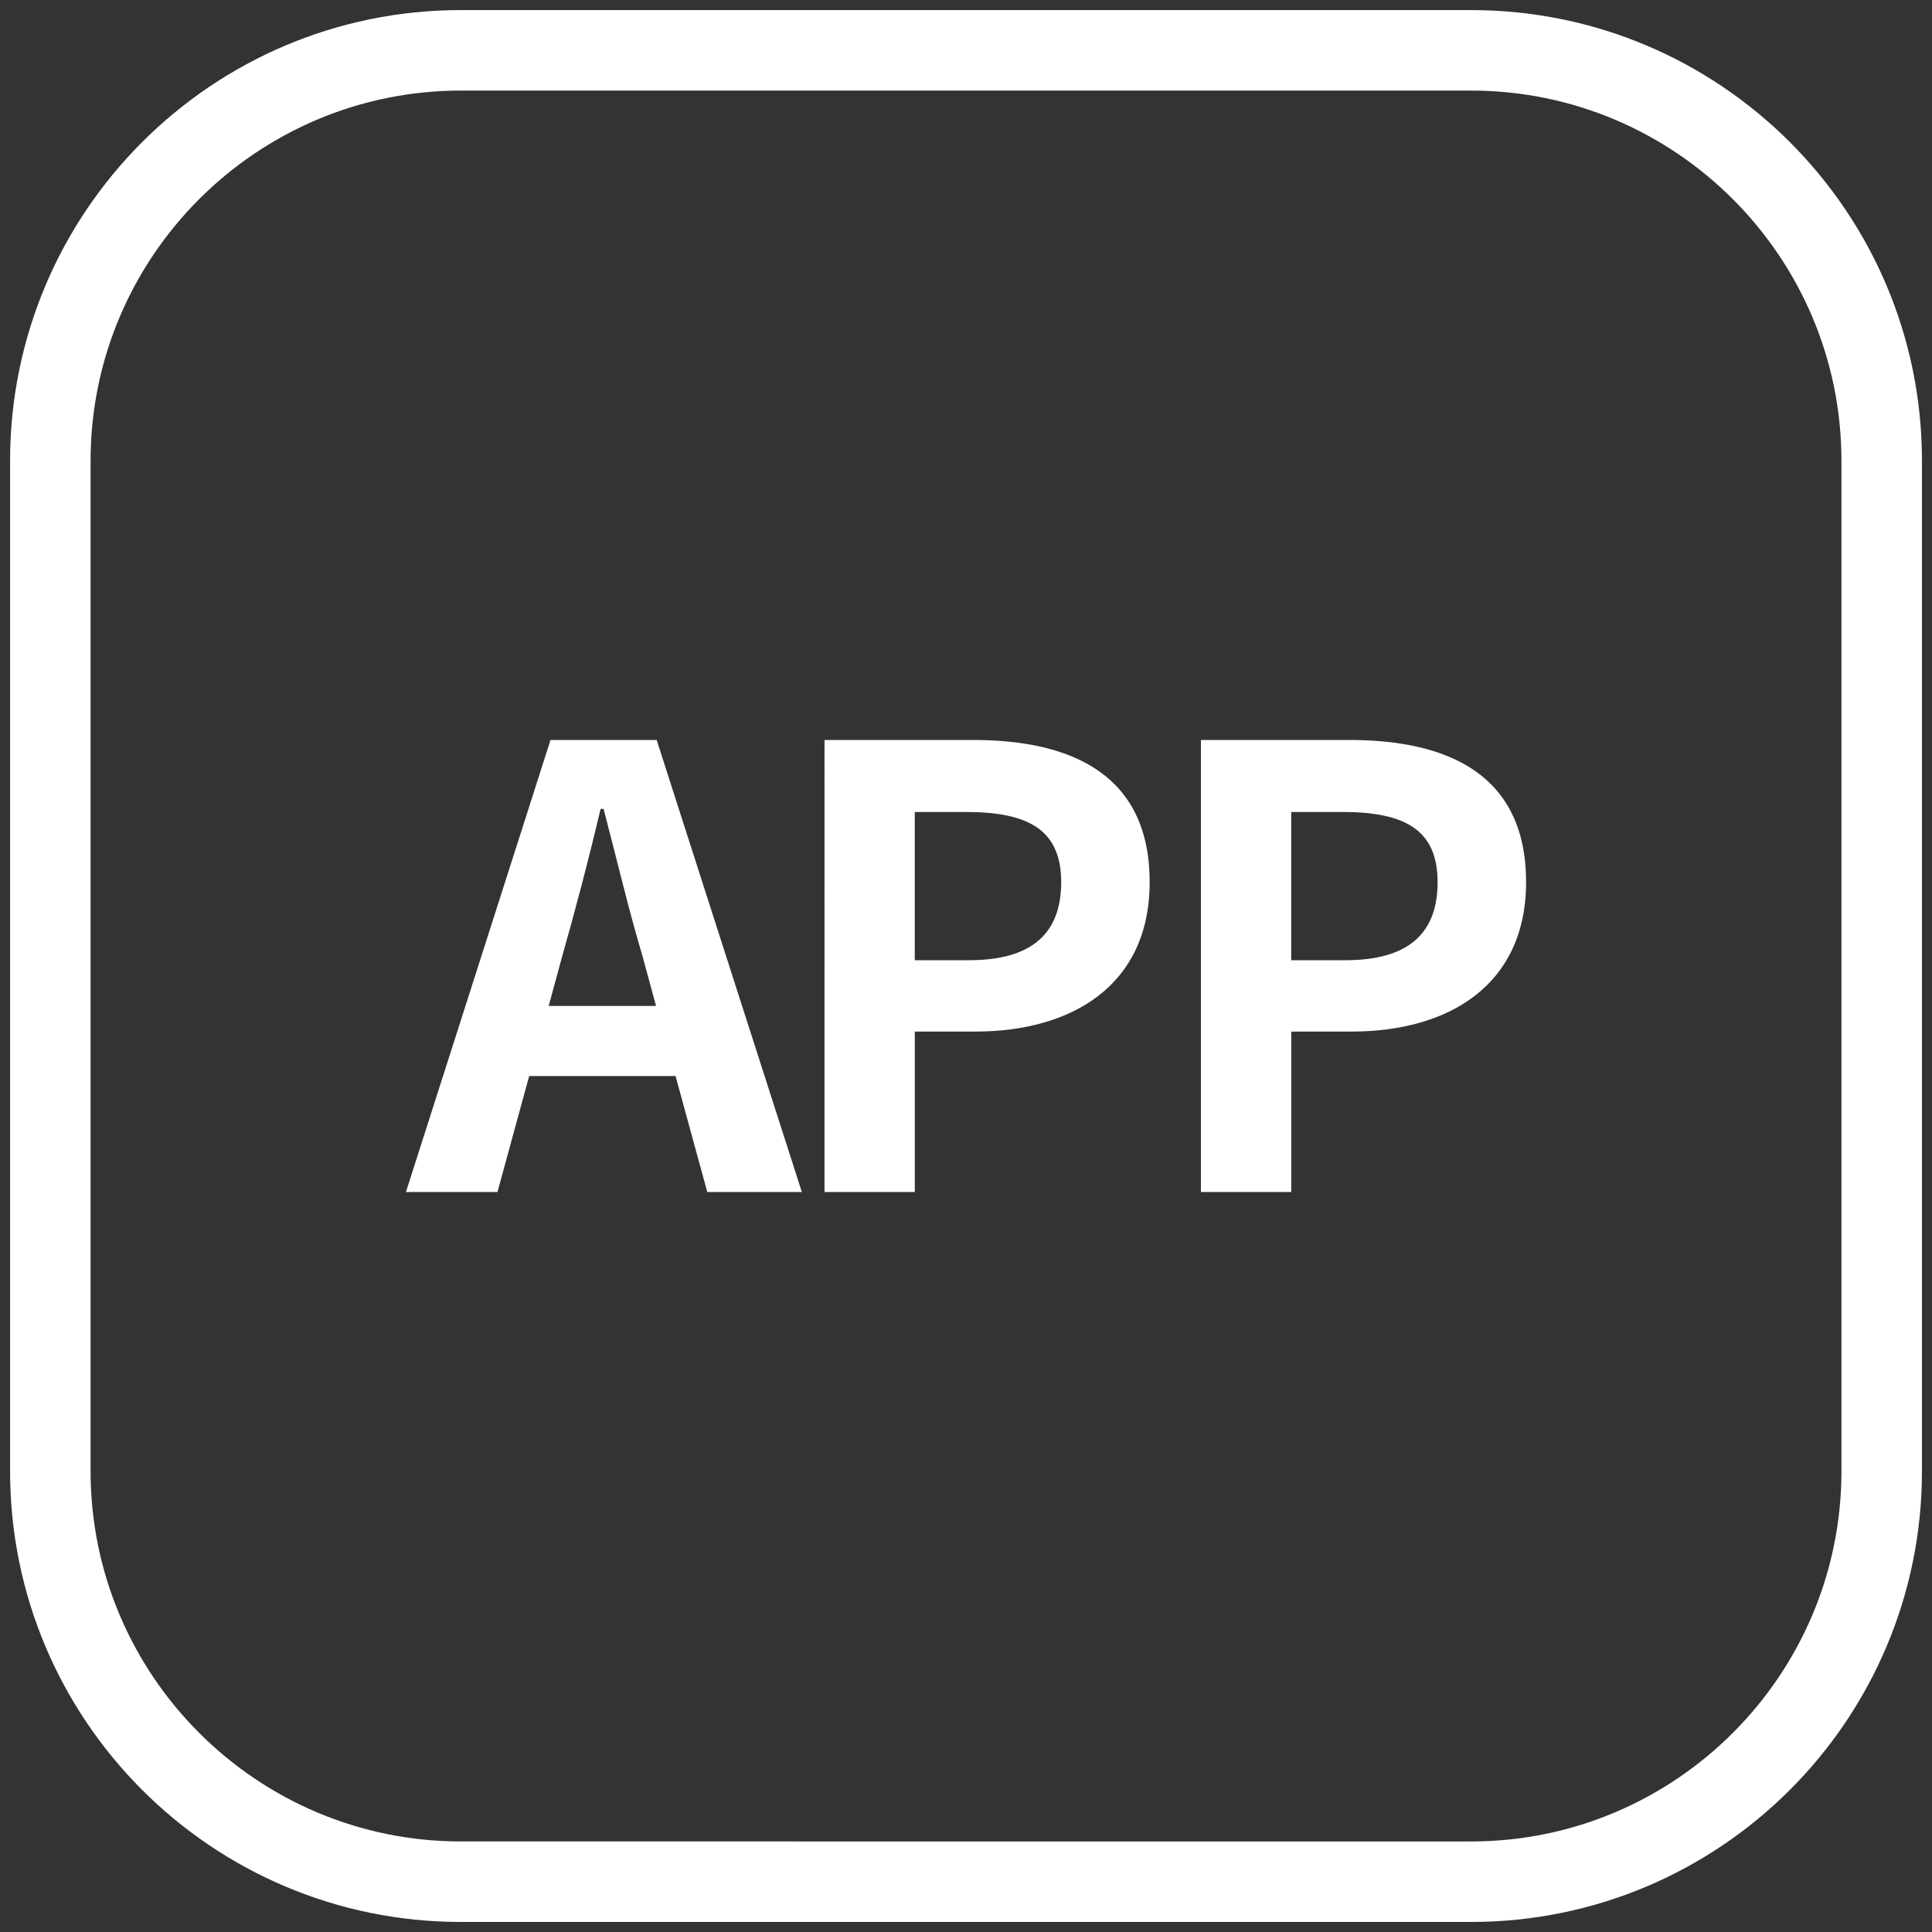 <?xml version="1.0" encoding="utf-8"?>
<!-- Generator: Adobe Illustrator 16.0.3, SVG Export Plug-In . SVG Version: 6.00 Build 0)  -->
<!DOCTYPE svg PUBLIC "-//W3C//DTD SVG 1.1//EN" "http://www.w3.org/Graphics/SVG/1.1/DTD/svg11.dtd">
<svg version="1.1" id="Layer_1" xmlns="http://www.w3.org/2000/svg" xmlns:xlink="http://www.w3.org/1999/xlink" x="0px" y="0px"
	 width="60px" height="60px" viewBox="0 0 60 60" enable-background="new 0 0 60 60" xml:space="preserve">
<rect x="0" y="0" width="60" height="60" fill="#333333" stroke="none"/>
<path fill="#FFFFFF" d="M45.686,2.813c6.342,0,11.502,5.159,11.502,11.5v31.375c0,6.341-5.16,11.5-11.502,11.5H14.313
	c-6.341,0-11.5-5.159-11.5-11.5V14.313c0-6.341,5.159-11.5,11.5-11.5H45.686 M45.686,0.313H14.313c-7.732,0-14,6.269-14,14v31.375
	c0,7.73,6.268,14,14,14h31.373c7.732,0,14.002-6.27,14.002-14V14.313C59.688,6.581,53.418,0.313,45.686,0.313L45.686,0.313z"/>
<g>
	<path fill="#FFFFFF" d="M17.097,22.98h3.296l4.509,14.039h-2.937l-0.985-3.601h-4.546l-0.985,3.601h-2.842L17.097,22.98z
		 M17.04,31.24h3.334l-0.417-1.534c-0.436-1.459-0.814-3.07-1.212-4.585h-0.094c-0.36,1.535-0.778,3.126-1.194,4.585L17.04,31.24z"
		/>
	<path fill="#FFFFFF" d="M25.605,22.98h4.604c3.108,0,5.495,1.098,5.495,4.414c0,3.202-2.406,4.642-5.418,4.642h-1.876v4.983h-2.804
		V22.98z M30.095,29.82c1.932,0,2.861-0.815,2.861-2.425c0-1.629-1.024-2.178-2.956-2.178h-1.591v4.604H30.095z"/>
	<path fill="#FFFFFF" d="M37.296,22.98h4.604c3.107,0,5.494,1.098,5.494,4.414c0,3.202-2.406,4.642-5.418,4.642h-1.875v4.983h-2.805
		V22.98z M41.786,29.82c1.933,0,2.86-0.815,2.86-2.425c0-1.629-1.022-2.178-2.955-2.178h-1.591v4.604H41.786z"/>
</g>
</svg>

